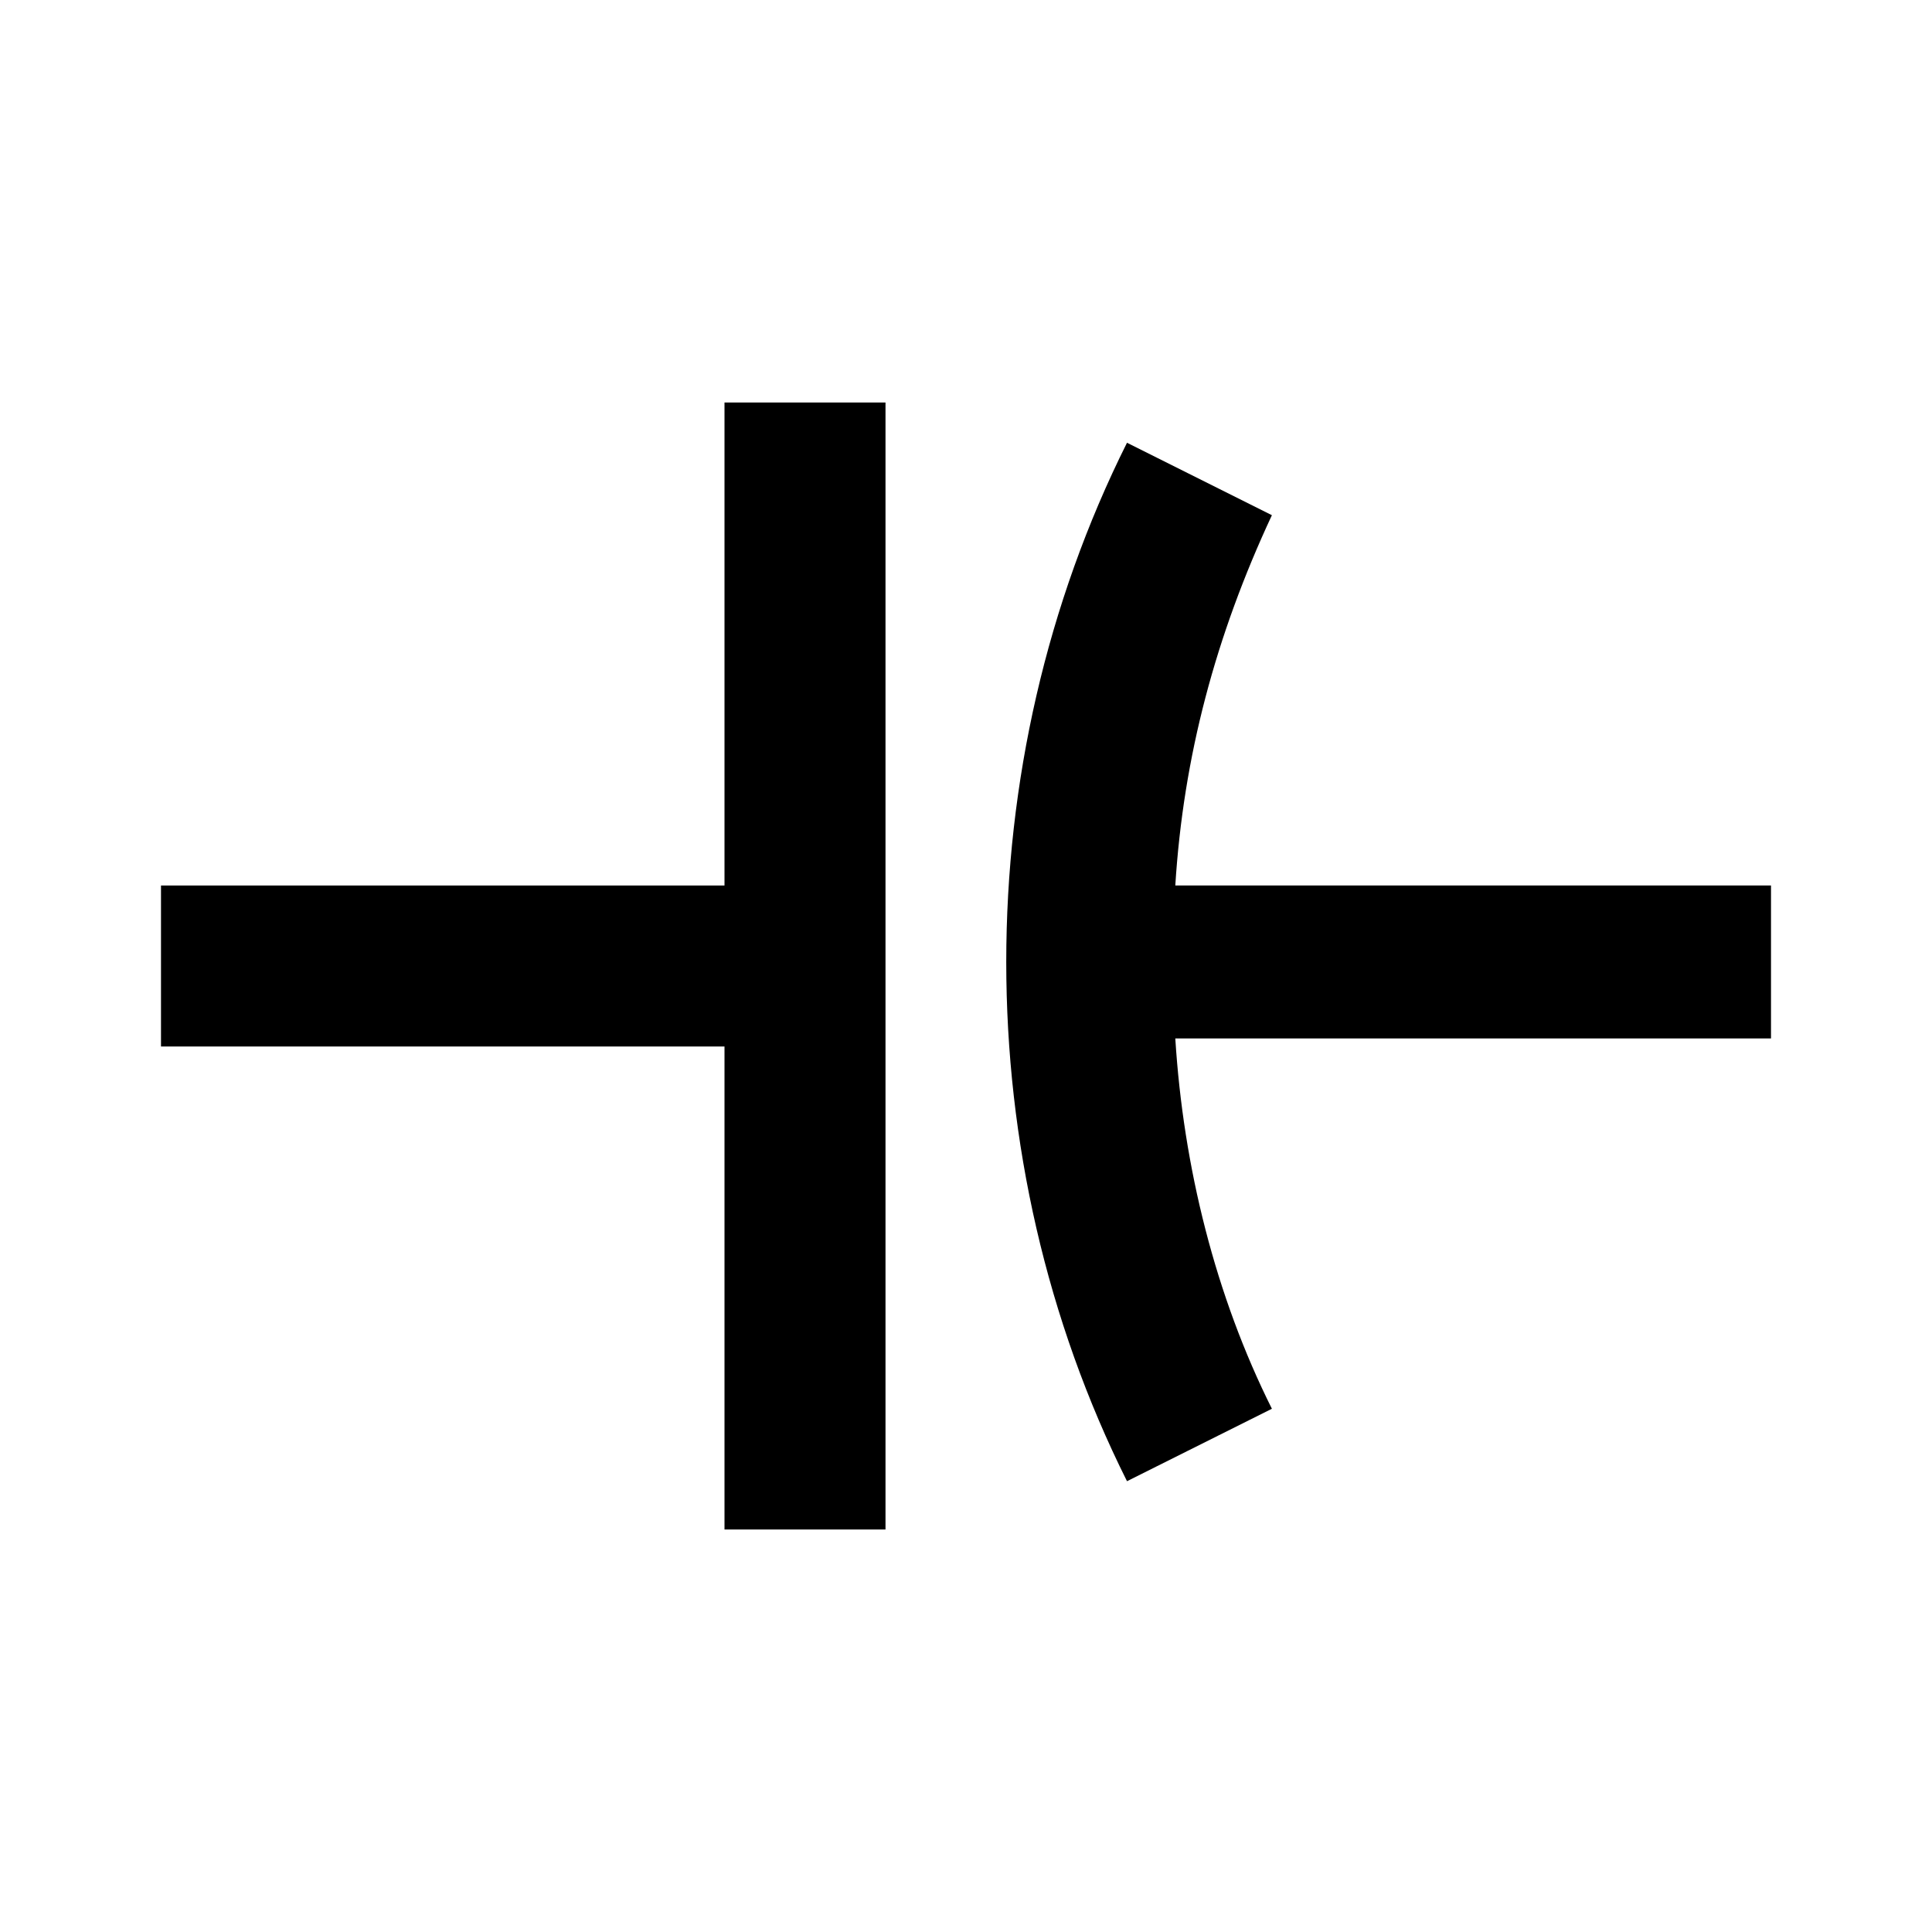 <?xml version="1.0" encoding="utf-8"?><!-- Скачано с сайта svg4.ru / Downloaded from svg4.ru -->
<svg fill="#000000" width="800px" height="800px" viewBox="0 0 24 24" xmlns="http://www.w3.org/2000/svg">
<path d="M22 11H14.6C14.7 9.4 15.1 7.9 15.8 6.4L14 5.5C12 9.5 12 14.4 14 18.4L15.8 17.5C15.1 16.1 14.7 14.5 14.6 12.9H22V11Z"/>
<path d="M9 11H2V13H9V19H11V5H9V11Z"/>
</svg>